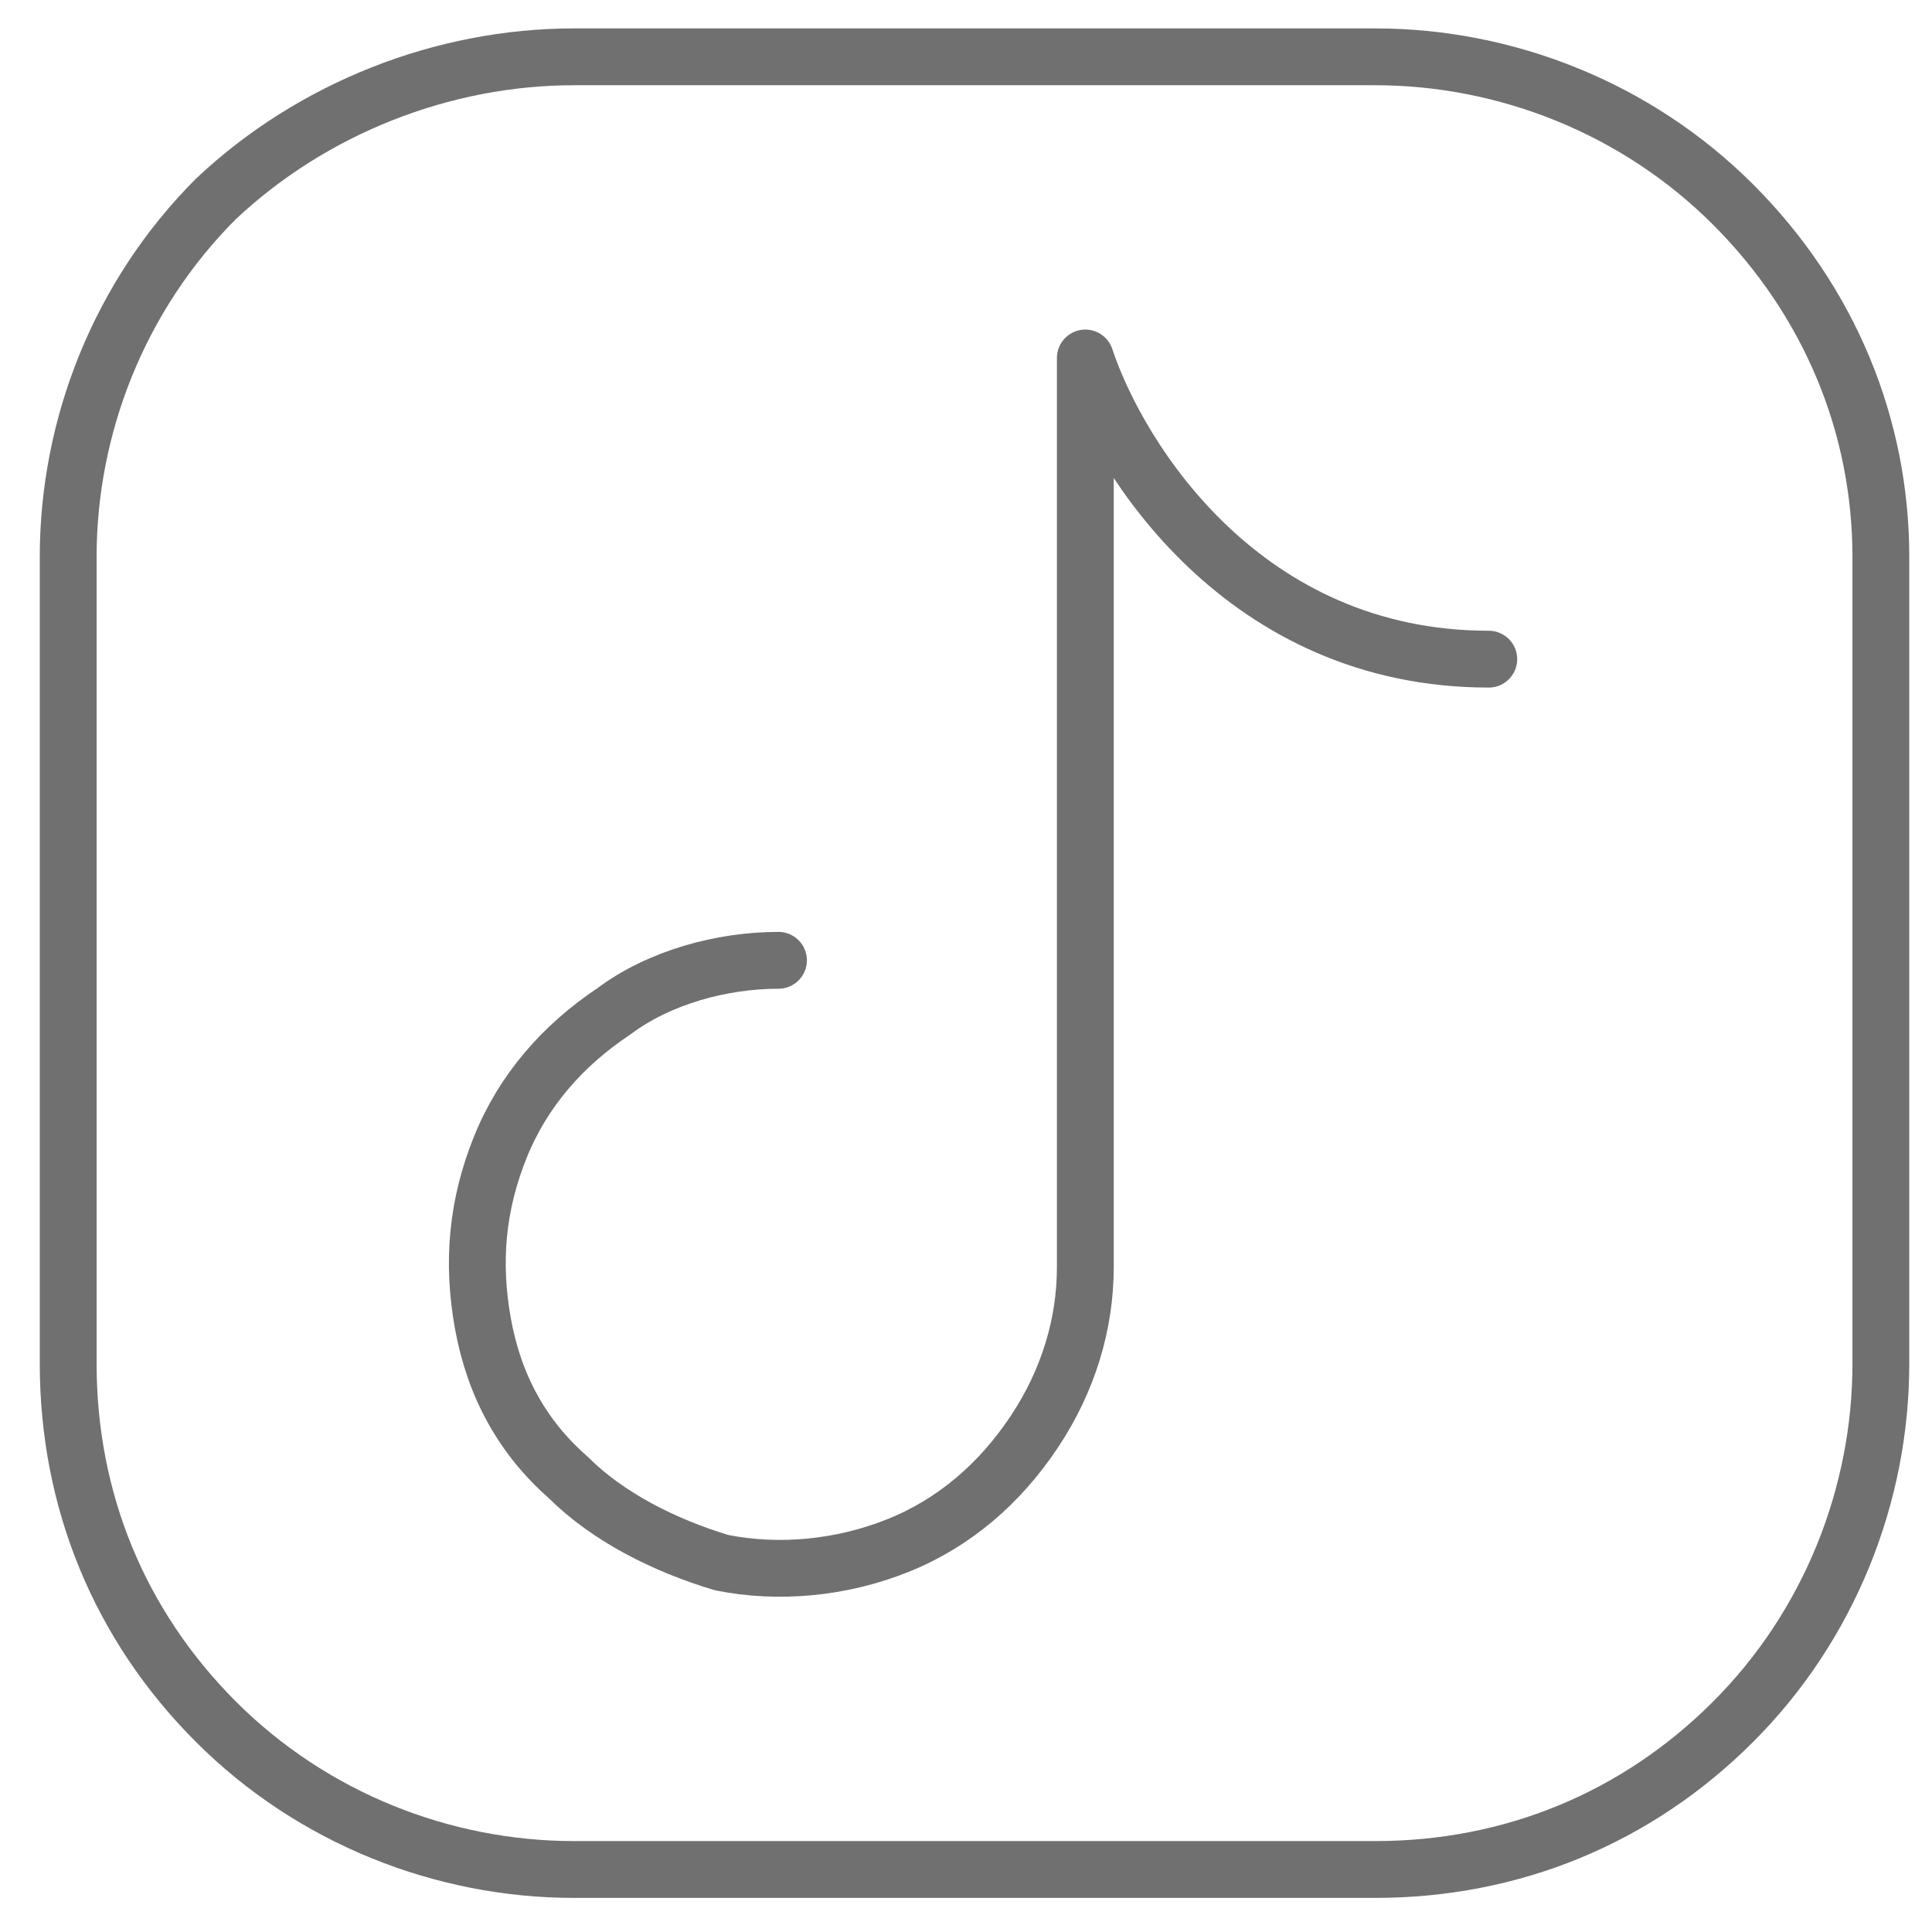 <?xml version="1.0" encoding="utf-8"?>
<!-- Generator: Adobe Illustrator 24.3.0, SVG Export Plug-In . SVG Version: 6.00 Build 0)  -->
<svg version="1.1" id="Capa_1" xmlns="http://www.w3.org/2000/svg" xmlns:xlink="http://www.w3.org/1999/xlink" x="0px" y="0px"
	 viewBox="0 0 34 34" style="enable-background:new 0 0 34 34;" xml:space="preserve">
<style type="text/css">
	.st0{fill:none;stroke:#6F706F;stroke-linecap:round;stroke-linejoin:round;}
</style>
<path class="st0" d="M33.1,9.8V24c0,2.3-0.9,4.6-2.6,6.3s-3.9,2.6-6.3,2.6H10.1c-2.3,0-4.6-0.9-6.3-2.6c-1.7-1.7-2.6-3.9-2.6-6.3
	V9.8c0-2.3,0.9-4.6,2.6-6.3C5.5,1.9,7.8,1,10.1,1h14.1c2.3,0,4.6,0.9,6.3,2.6S33.1,7.5,33.1,9.8z"/>
<path class="st0" d="M13.7,16.9c-1,0-2.1,0.3-2.9,0.9c-0.9,0.6-1.6,1.4-2,2.4c-0.4,1-0.5,2-0.3,3.1s0.7,2,1.5,2.7
	c0.7,0.7,1.7,1.2,2.7,1.5c1,0.2,2.1,0.1,3.1-0.3c1-0.4,1.8-1.1,2.4-2c0.6-0.9,0.9-1.9,0.9-2.9V6.3c0.6,1.8,2.8,5.3,7.1,5.3"/>
</svg>
